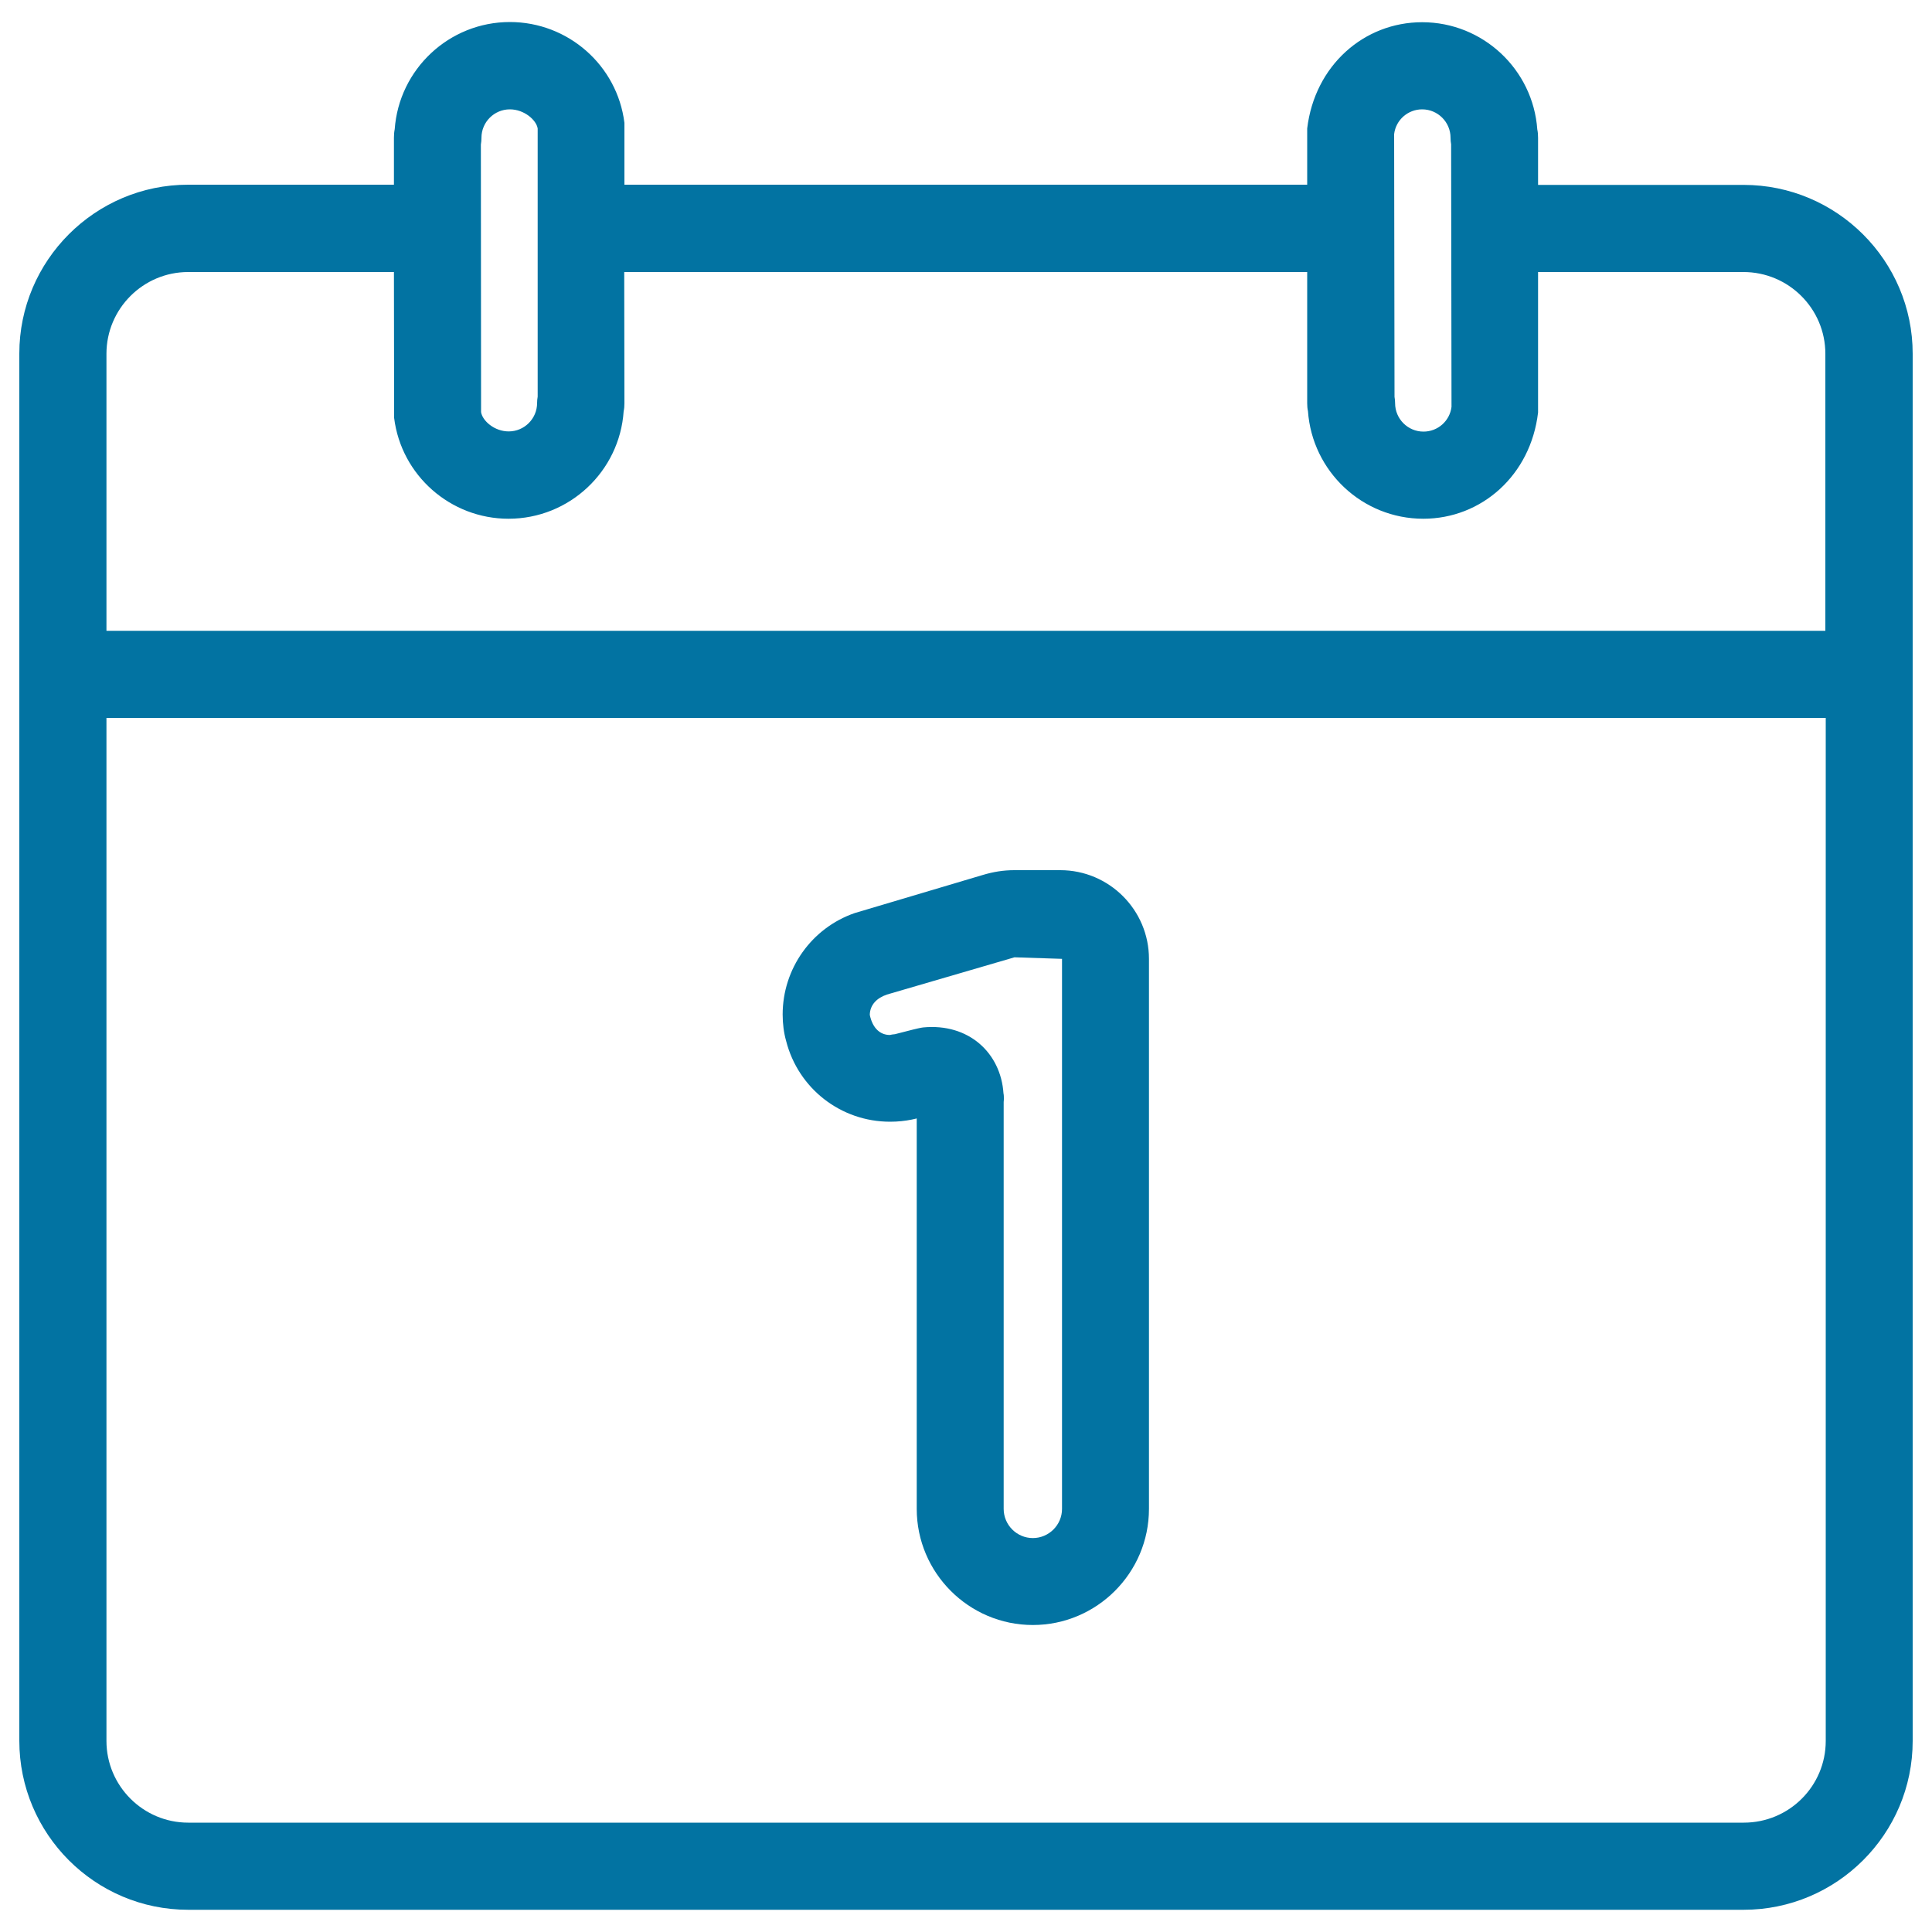 <svg xmlns="http://www.w3.org/2000/svg" viewBox="0 0 1000 1000" style="fill:#0273a2">
<title>Date SVG icon</title>
<path d="M97.4,988.5h805.1c48.2,0,87.5-39.2,87.5-87.4v-718c0-48.2-39.3-87.4-87.5-87.4H796.1V71.3c0-1.5-0.1-2.9-0.4-4.3c-2.2-31-28.1-55.5-59.6-55.5c-30.1,0-55.6,22.4-59.5,55v29.1H323.2l0-32c-3.7-29.8-29.2-52.2-59.3-52.2c-31.5,0-57.4,24.5-59.6,55.5c-0.3,1.4-0.4,2.9-0.4,4.4v24.3H97.4c-48.2,0-87.4,39.3-87.4,87.4v718C10,949.3,49.2,988.5,97.4,988.5z M736.1,56.6c8.1,0,14.7,6.6,14.7,14.7c0,1.2,0.1,2.3,0.3,3.4l0.2,135.9c-0.9,7.3-7.1,12.8-14.5,12.8c-8.1,0-14.7-6.6-14.7-14.7c0-1.1-0.1-2.2-0.3-3.3l-0.2-136C722.5,62,728.8,56.6,736.1,56.6z M248.9,74.8c0.2-1.1,0.3-2.3,0.3-3.5c0-8.1,6.6-14.7,14.7-14.7c7.4,0,13.7,5.5,14.4,9.9v138.8c-0.2,1.1-0.3,2.2-0.3,3.3c0,8.1-6.6,14.7-14.7,14.7c-7.4,0-13.6-5.5-14.3-10L248.9,74.8L248.9,74.8z M55.1,183.1c0-23.3,19-42.3,42.3-42.3h106.5l0.1,75.5c3.7,29.8,29.2,52.2,59.2,52.2c31.6,0,57.5-24.6,59.6-55.6c0.3-1.4,0.4-2.7,0.4-4.2l-0.1-67.9h353.5v67.9c0,1.4,0.1,2.8,0.4,4.1c2.2,31.1,28.1,55.7,59.7,55.7c30.1,0,55.6-22.5,59.4-55v-72.7h106.3c23.4,0,42.4,19,42.4,42.3v143.4H55.1V183.1z M55.1,371.6h889.9v529.5c0,23.4-19,42.3-42.4,42.3H97.4c-23.3,0-42.3-19-42.3-42.3V371.6z"/><path d="M460.7,580.6c4,0,7.7-0.4,11.2-1.1l0,0c0.6-0.1,1.2-0.3,1.8-0.4c0.3-0.1,0.5-0.1,0.8-0.2V781c0,33.1,27,60.1,60.1,60.1c33.1,0,60.1-27,60.1-60.1V496.3c0-25.3-20.6-45.9-45.9-45.9h-23.8c-5.5,0-10.8,0.8-16.7,2.6l-65.9,19.6c-22.3,7.7-37.3,28.8-37.3,52.5c0,4.8,0.6,9.5,1.8,13.7C413.2,563.5,435.3,580.6,460.7,580.6z M459,514.8l66.1-19.3l24.6,0.8V781c0,8.3-6.8,15.1-15.1,15.1c-8.3,0-15.1-6.8-15.1-15.1V570.4c0.1-0.7,0.1-1.4,0.1-1.9c0-0.8,0-1.7-0.2-2.6c-1.4-20.9-18-36.4-41.6-34.1c-1,0.1-4.1,0.8-5.2,1.1l-9.4,2.4c-1,0.1-2,0.2-2.6,0.4c-4.8,0-8.9-3.2-10.4-10.4C450.3,520.1,453.8,516.6,459,514.8z"/>
</svg>